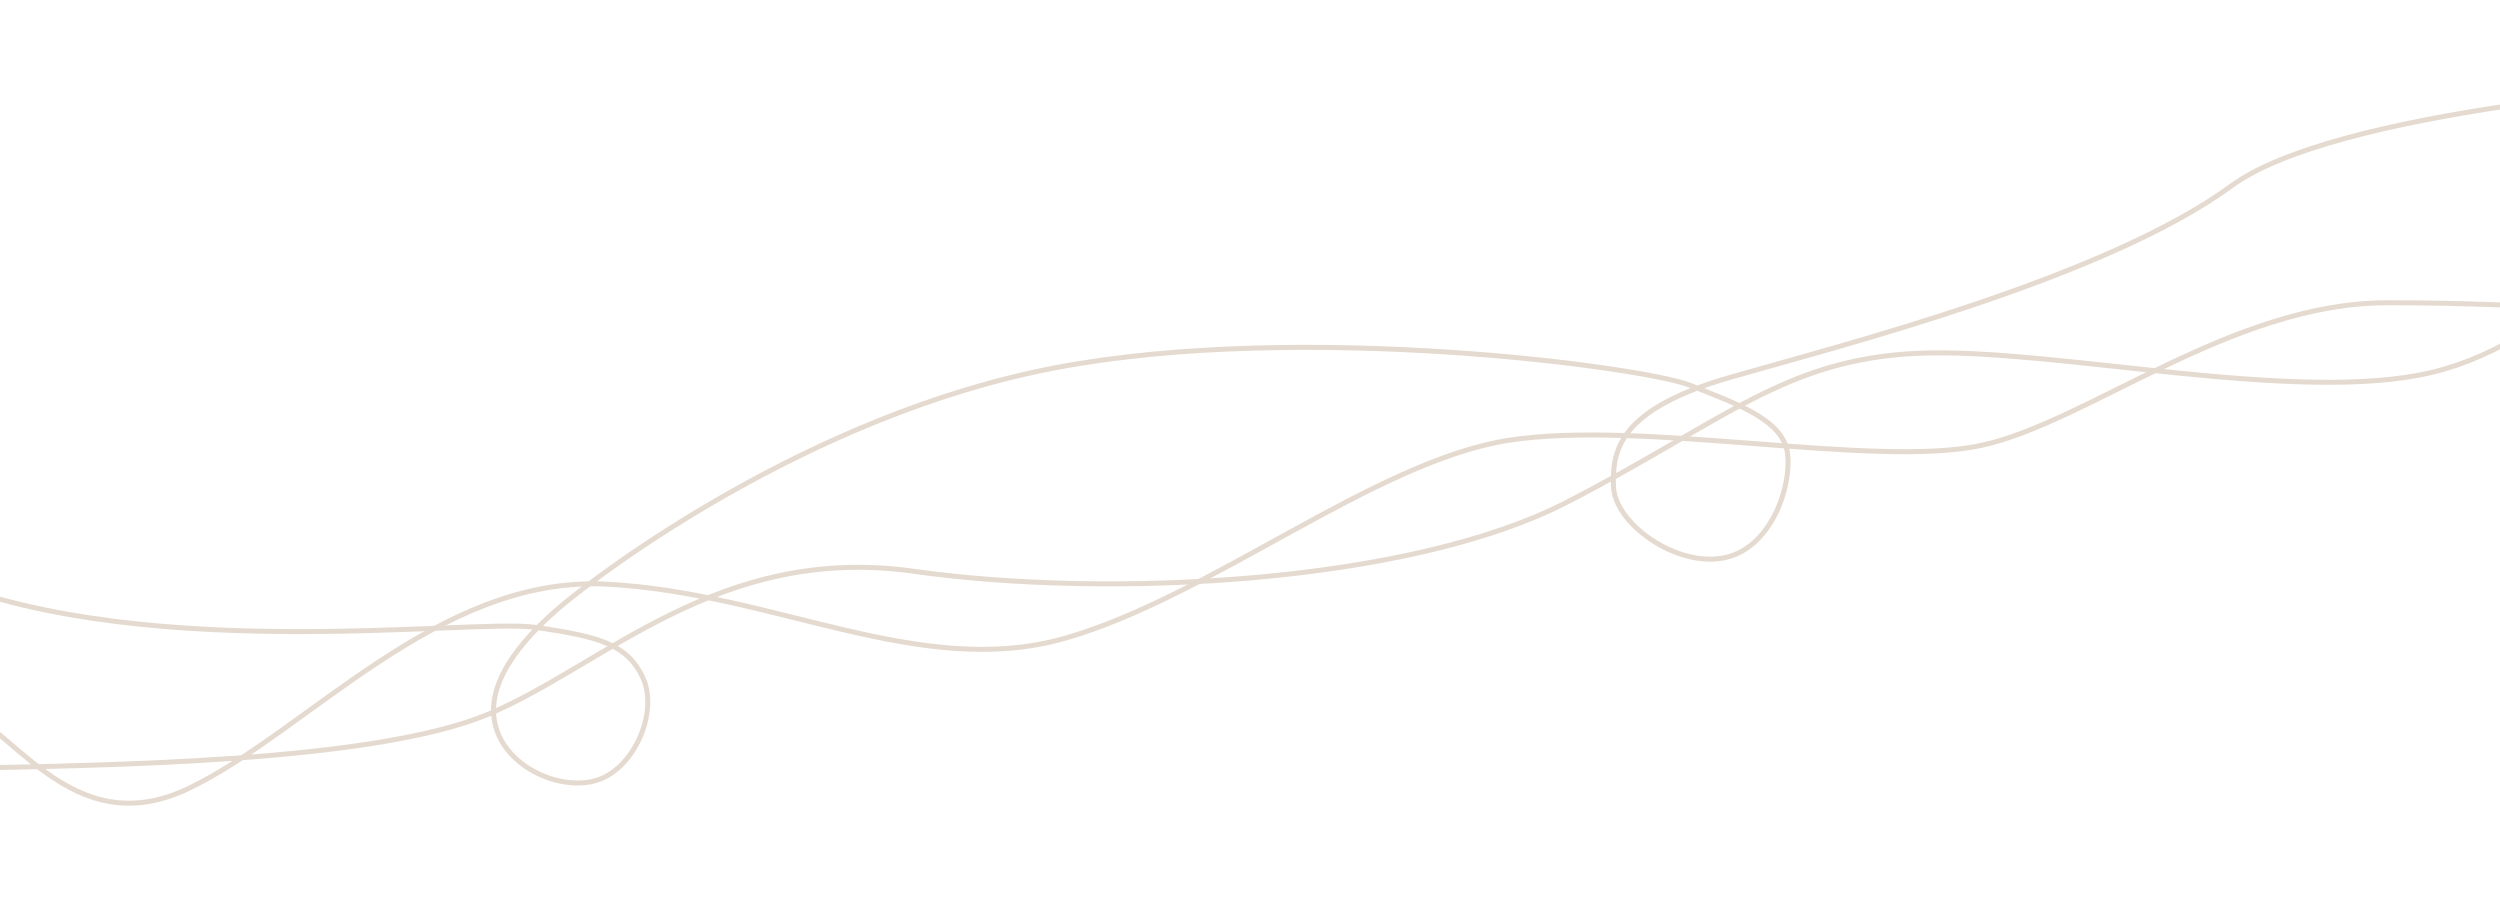 <svg xmlns="http://www.w3.org/2000/svg" width="1512" height="546" viewBox="0 0 1512 546" fill="none"><g opacity="0.5"><path d="M-26.429 464.74C62.83 462.796 225.442 461.253 295.294 431.941C365.147 402.629 434.852 328.916 552.699 345.52C670.546 362.124 851.934 352.995 947.505 303.82C1043.08 254.646 1079.36 217.119 1160.52 213.647C1241.69 210.175 1390.37 244.885 1471.44 225.062C1552.51 205.239 1604.09 126.513 1631.1 121.205" stroke="#CBB59F" stroke-width="3.023"></path><path d="M-30.195 425.727C5.924 435.001 41.964 511.327 113.934 476.922C185.905 442.517 264.83 348.284 366.366 353.282C467.903 358.28 556.225 411.084 644.064 386.034C731.903 360.984 831.186 279.122 912.083 266.348C992.979 253.575 1134.48 283.461 1198.73 269.28C1262.98 255.1 1349.48 183.543 1442.94 183.114C1536.39 182.684 1618.86 193.766 1642.16 177.496" stroke="#CBB59F" stroke-width="3.023"></path><path d="M-50.083 344.339C76.205 403.435 284.273 373.817 323.594 379.394C362.916 384.972 379.362 389.927 388.684 409.583C398.007 429.24 385.216 461.425 364.275 470.655C343.335 479.885 307.916 466.378 300.062 440.294C292.207 414.21 315.116 387.199 338.503 367.257C361.89 347.314 489.432 250.635 638.602 222.355C787.773 194.075 994.409 222.039 1022.04 232.982C1049.68 243.925 1077.99 253.711 1080.99 273.587C1083.98 293.463 1071.48 331.732 1042.56 337.413C1013.64 343.094 976.58 316.608 975.828 294.245C975.075 271.882 979.387 247.501 1046.58 228.162C1113.77 208.823 1273.28 168.281 1349.66 112.347C1410.77 67.6 1614.72 50.048 1709.05 46.865" stroke="#CBB59F" stroke-width="3.023"></path></g></svg>